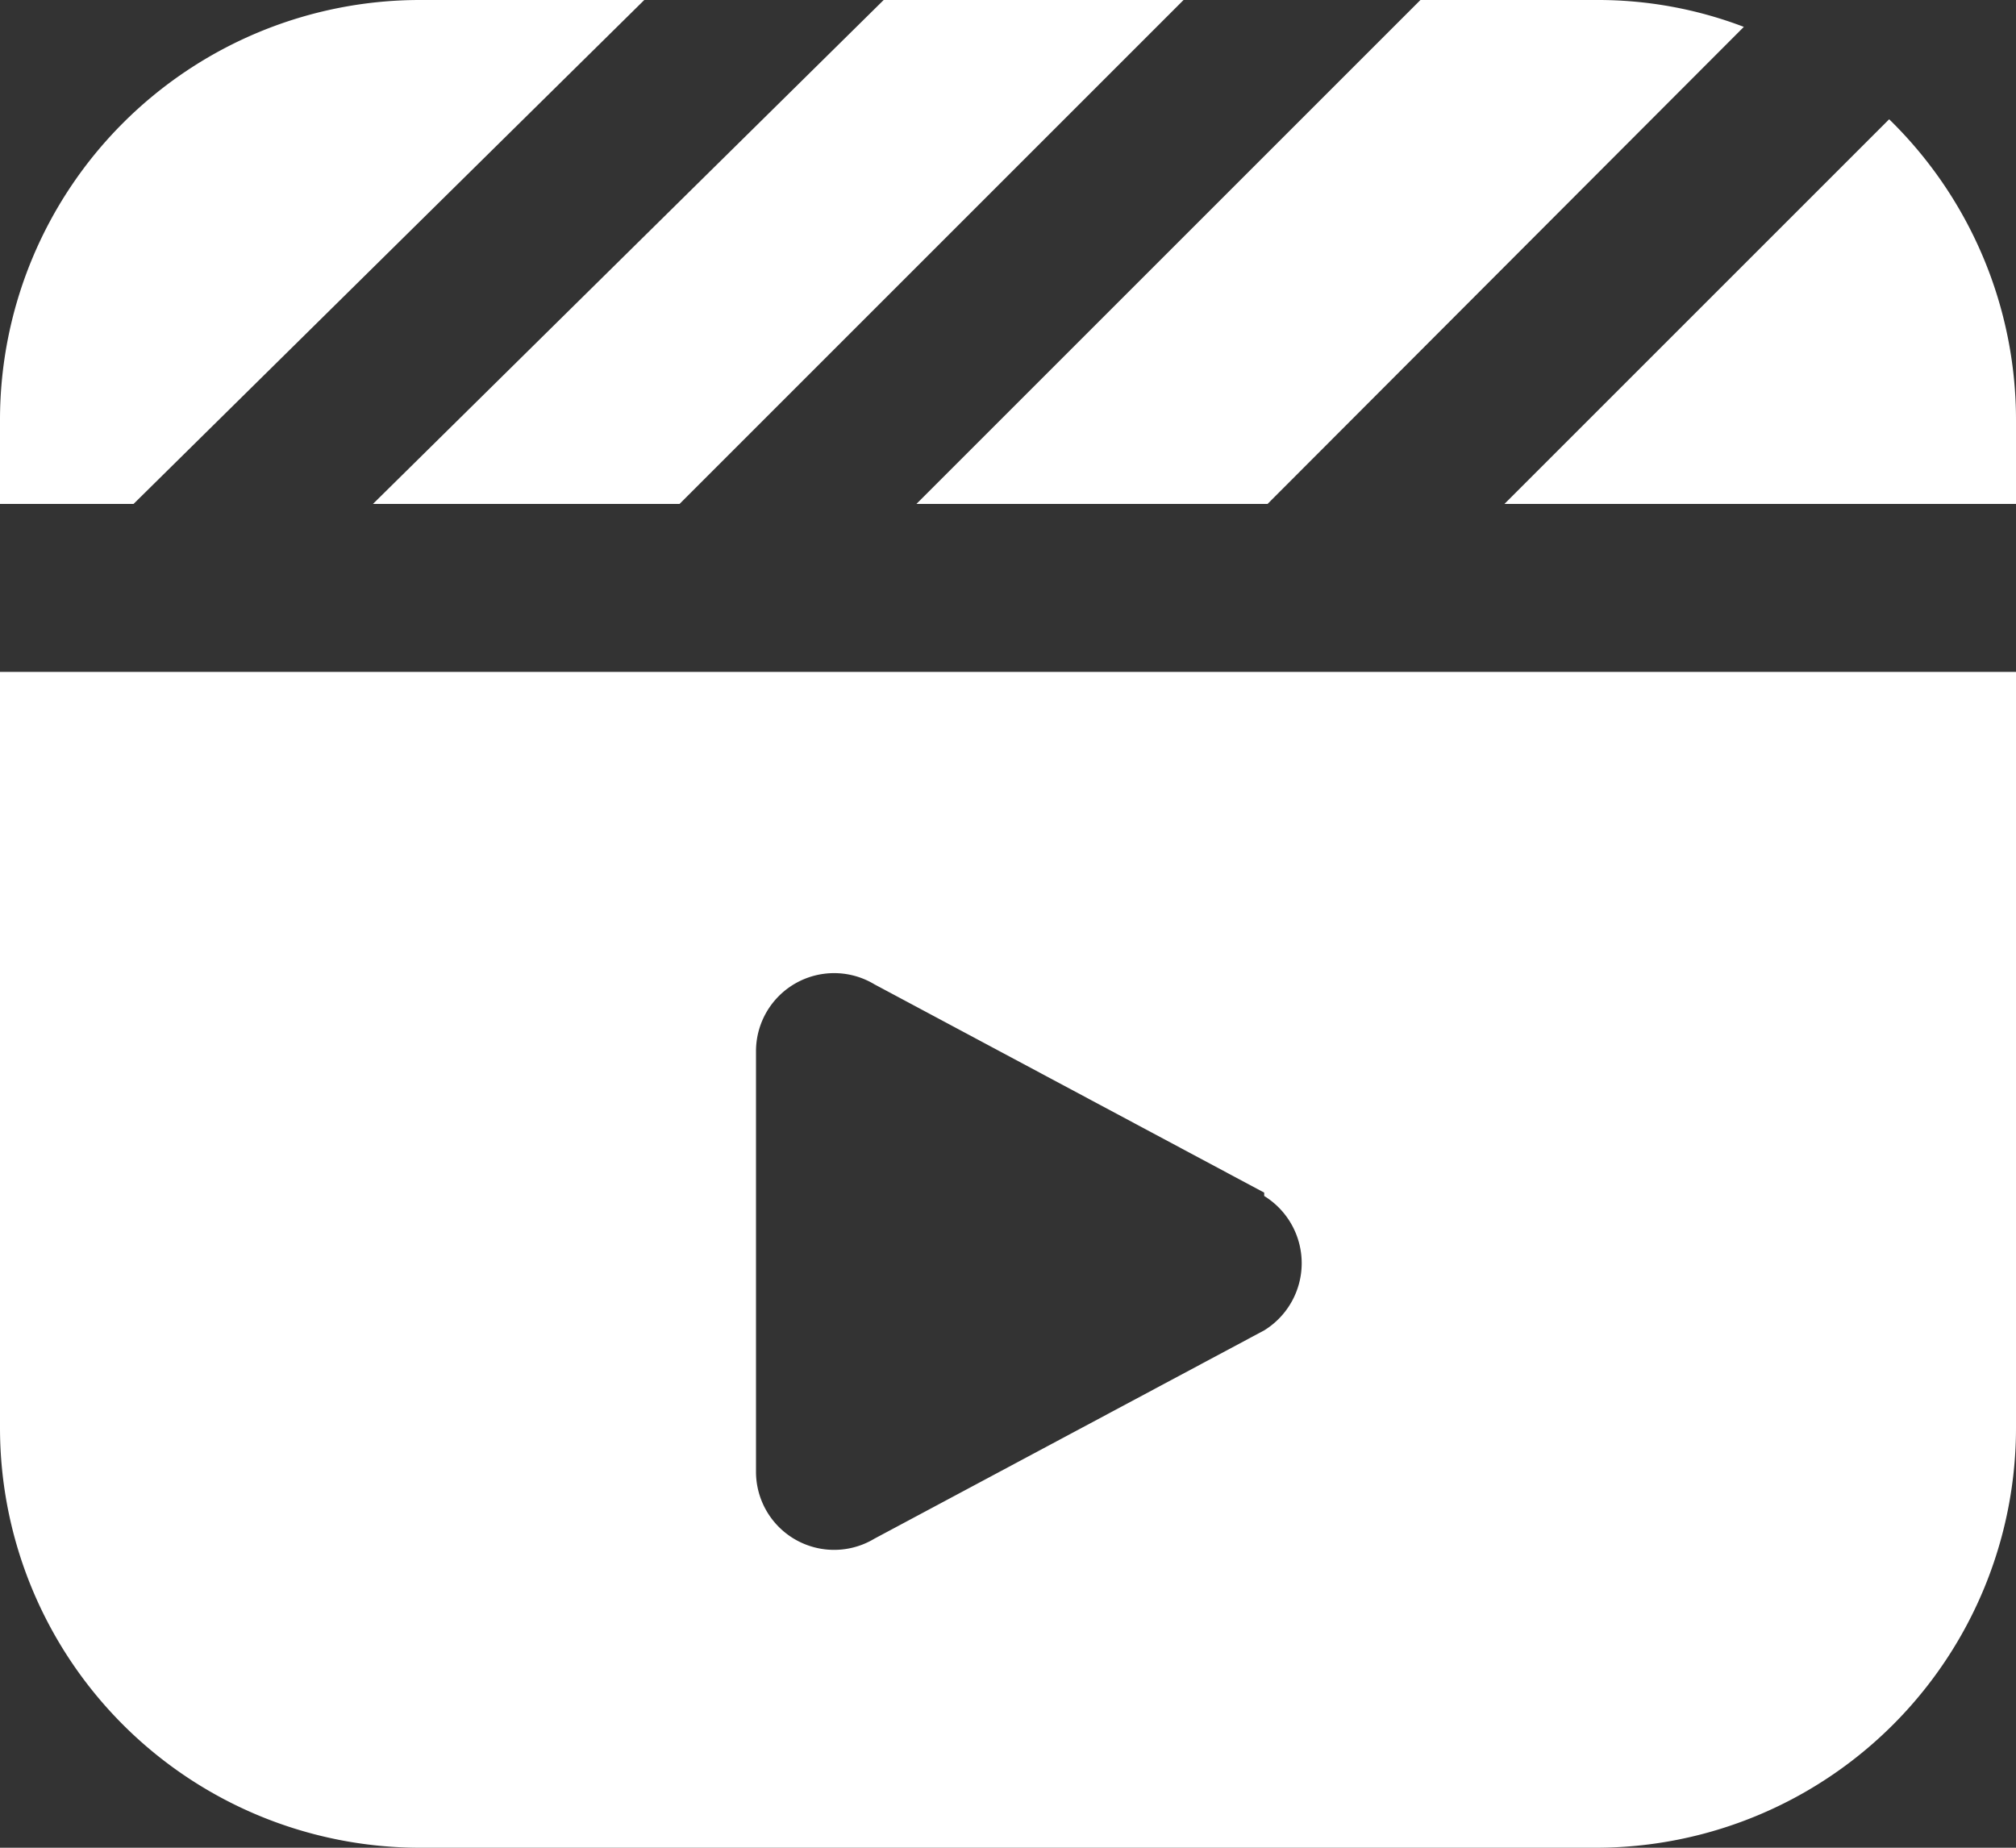 <svg id="Layer_1" data-name="Layer 1" xmlns="http://www.w3.org/2000/svg" viewBox="0 0 24 22"><rect x="0" y="0" width="24" height="22" fill="#333333" stroke="none"/><defs><style>.cls-1{fill:#fff;}</style></defs><path class="cls-1" d="M16.91,1H19a4.87,4.87,0,0,1,1.76.32L15.09,7H10.91ZM24,7V6a5,5,0,0,0-1.51-3.58L17.91,7ZM10.52,1,4.44,7H8.09l6-6ZM1.59,7,7.67,1H5A5,5,0,0,0,0,6V7ZM24,9v9a5,5,0,0,1-5,5H5a5,5,0,0,1-5-5V9Zm-8.95,6.2-4.64-2.48a.93.93,0,0,0-1.41.8v5a.93.93,0,0,0,1.41.8l4.64-2.48a.94.94,0,0,0,0-1.6Z" transform="translate(0 -1)"/></svg>